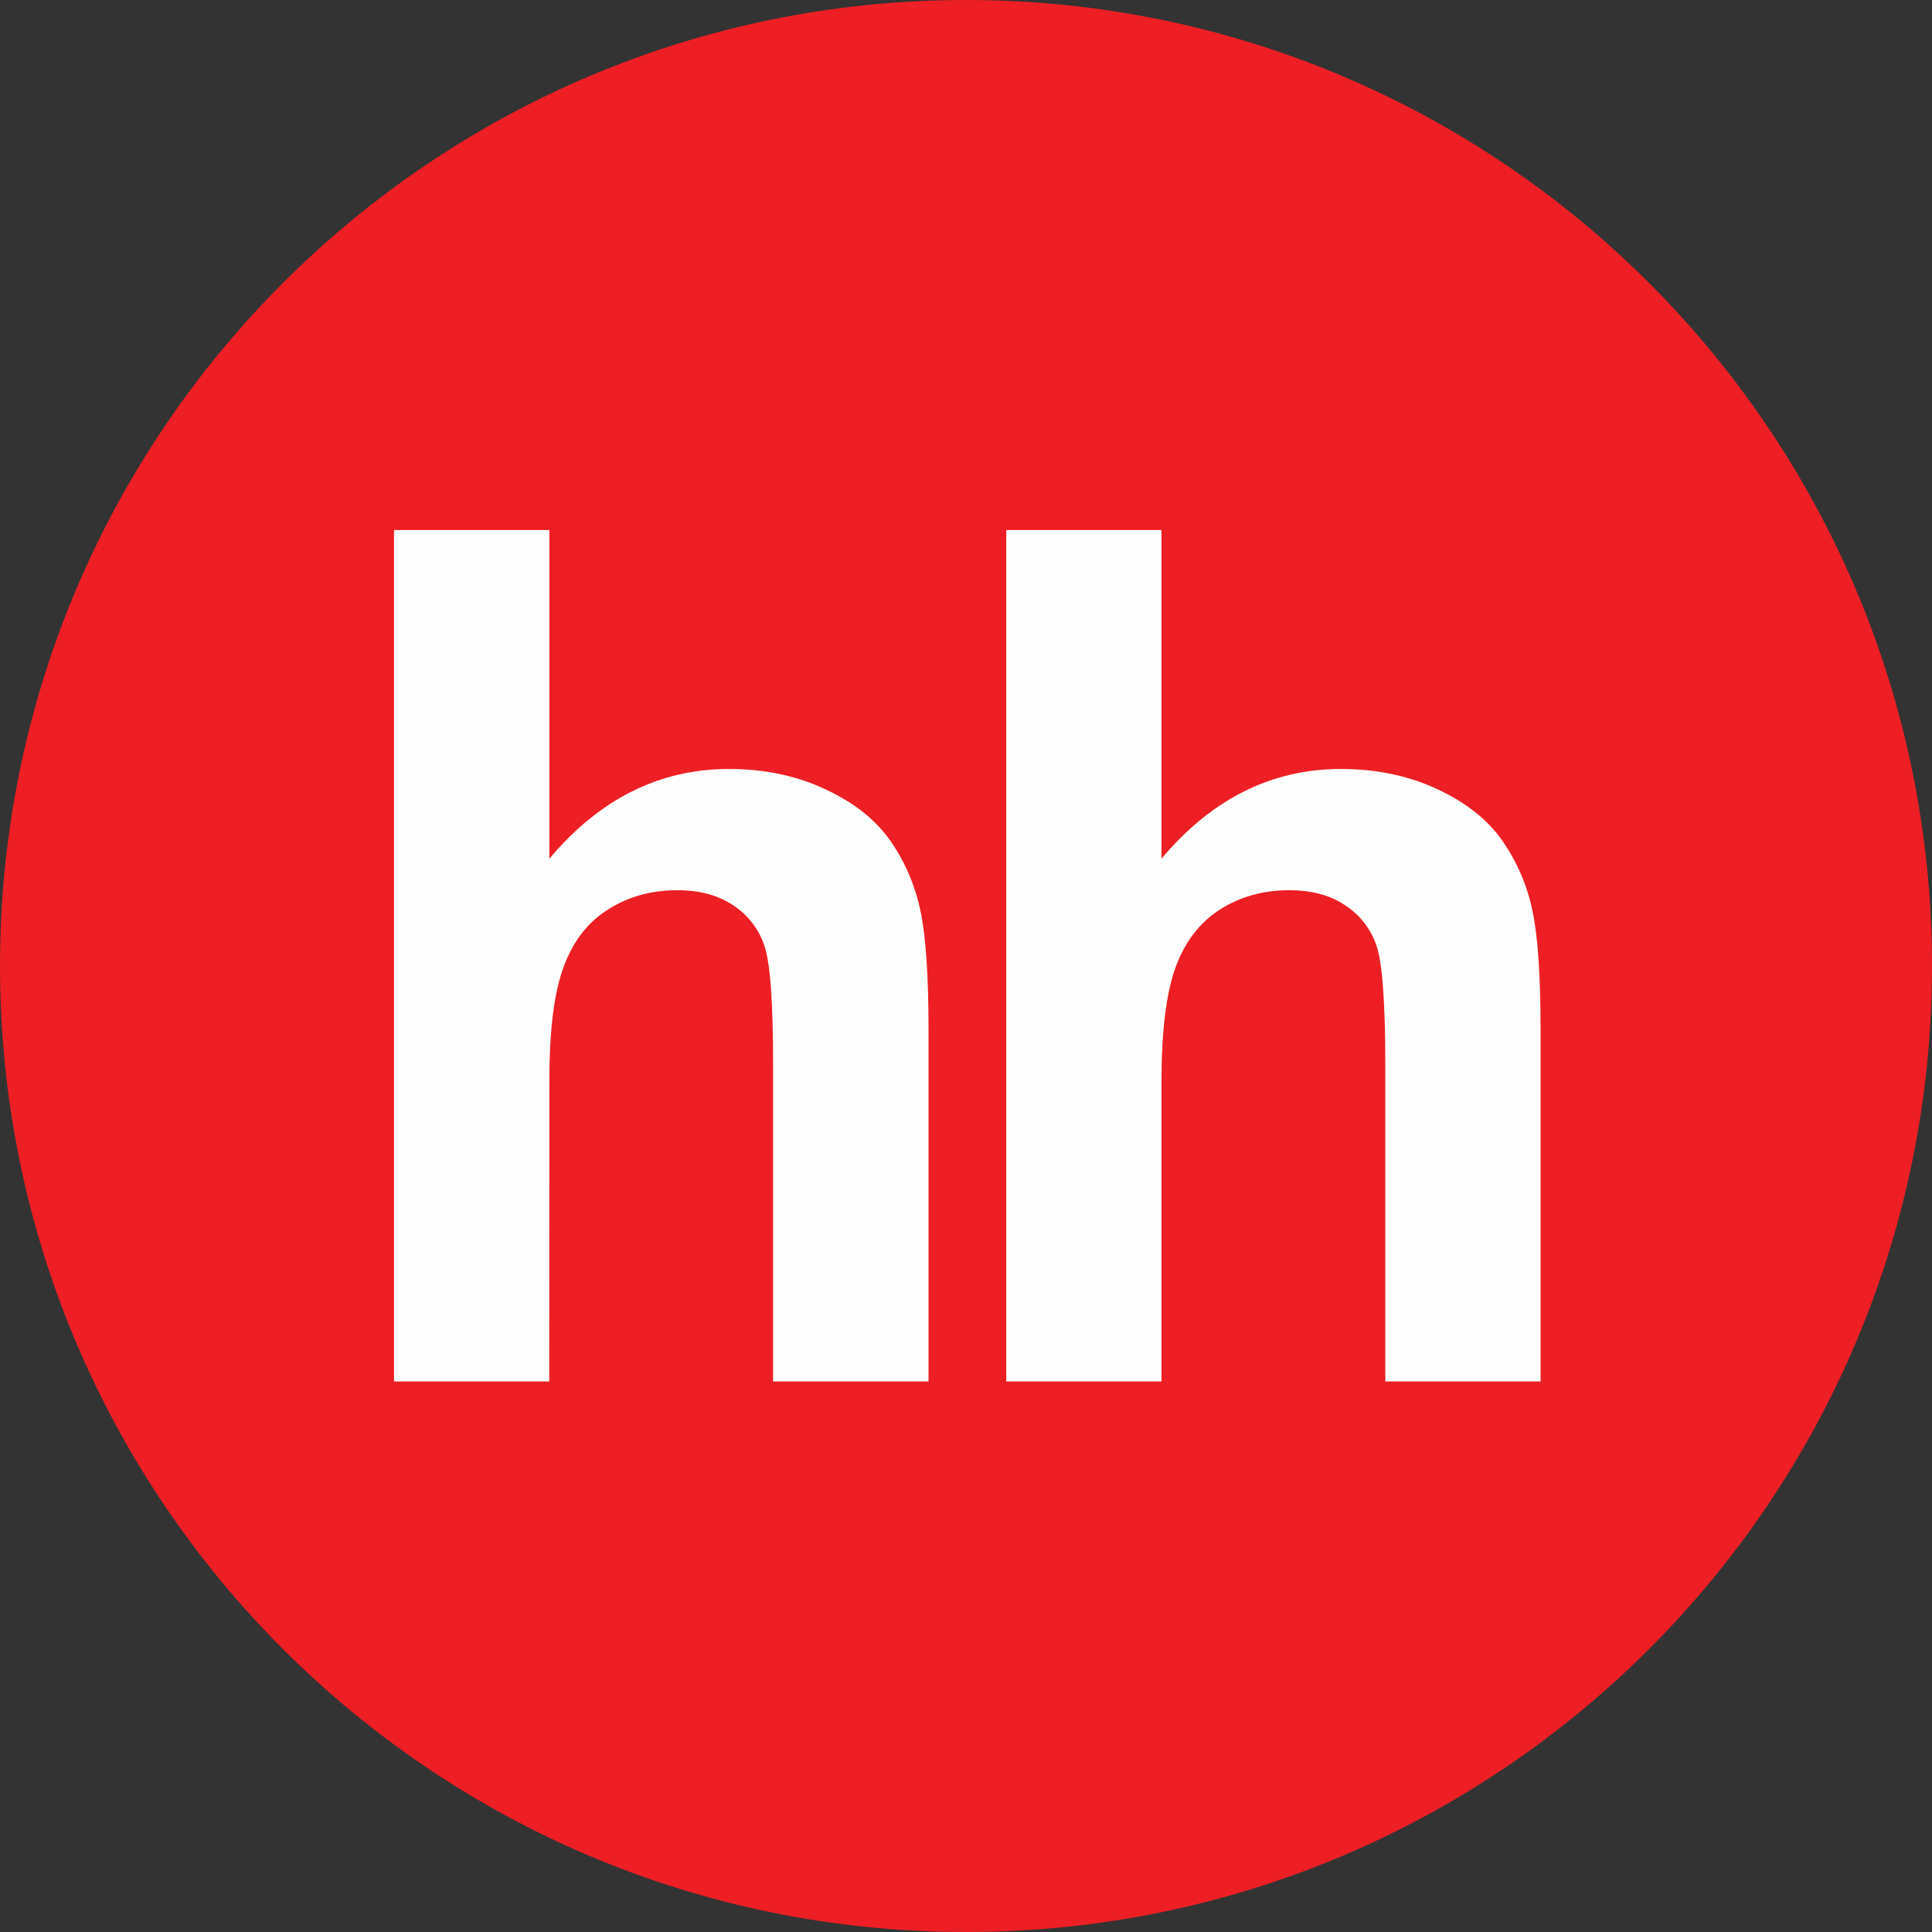 <?xml version="1.0" encoding="UTF-8"?> <svg xmlns="http://www.w3.org/2000/svg" width="150" height="150" viewBox="0 0 150 150" fill="none"><rect x="0" y="0" width="150" height="150" fill="#333333" stroke="none"/> <g clip-path="url(#clip0_11_74)"> <path d="M75 150C116.422 150 150 116.422 150 75C150 33.578 116.422 0 75 0C33.578 0 0 33.578 0 75C0 116.422 33.578 150 75 150Z" fill="#ED1F24"></path> <path d="M42.656 41.153V66.666C46.541 62.035 51.197 59.703 56.597 59.703C59.378 59.703 61.869 60.235 64.103 61.288C66.344 62.335 68.019 63.678 69.15 65.31C70.287 66.956 71.056 68.76 71.472 70.747C71.884 72.725 72.091 75.803 72.091 79.978V107.256H60.022V82.688C60.022 77.813 59.803 74.725 59.344 73.413C58.913 72.127 58.059 71.025 56.922 70.288C55.759 69.503 54.312 69.116 52.566 69.116C50.566 69.116 48.772 69.616 47.212 70.61C45.619 71.61 44.475 73.103 43.75 75.1C43.013 77.1 42.644 80.053 42.656 83.963L42.644 107.256H30.591V41.153H42.659M90.178 41.153V66.666C94.066 62.035 98.719 59.703 104.116 59.703C106.887 59.703 109.397 60.235 111.634 61.288C113.866 62.335 115.541 63.678 116.666 65.31C117.801 66.945 118.591 68.796 118.987 70.747C119.403 72.725 119.609 75.803 119.609 79.978V107.256H107.553V82.688C107.553 77.813 107.325 74.725 106.866 73.413C106.435 72.125 105.579 71.023 104.437 70.288C103.287 69.503 101.828 69.116 100.081 69.116C98.084 69.116 96.291 69.616 94.728 70.61C93.156 71.61 92.006 73.103 91.272 75.1C90.547 77.1 90.178 80.053 90.178 83.963V107.256H78.125V41.153H90.178Z" fill="#FEFEFE"></path> </g> <defs> <clipPath id="clip0_11_74"> <rect width="150" height="150" fill="white"></rect> </clipPath> </defs> </svg> 